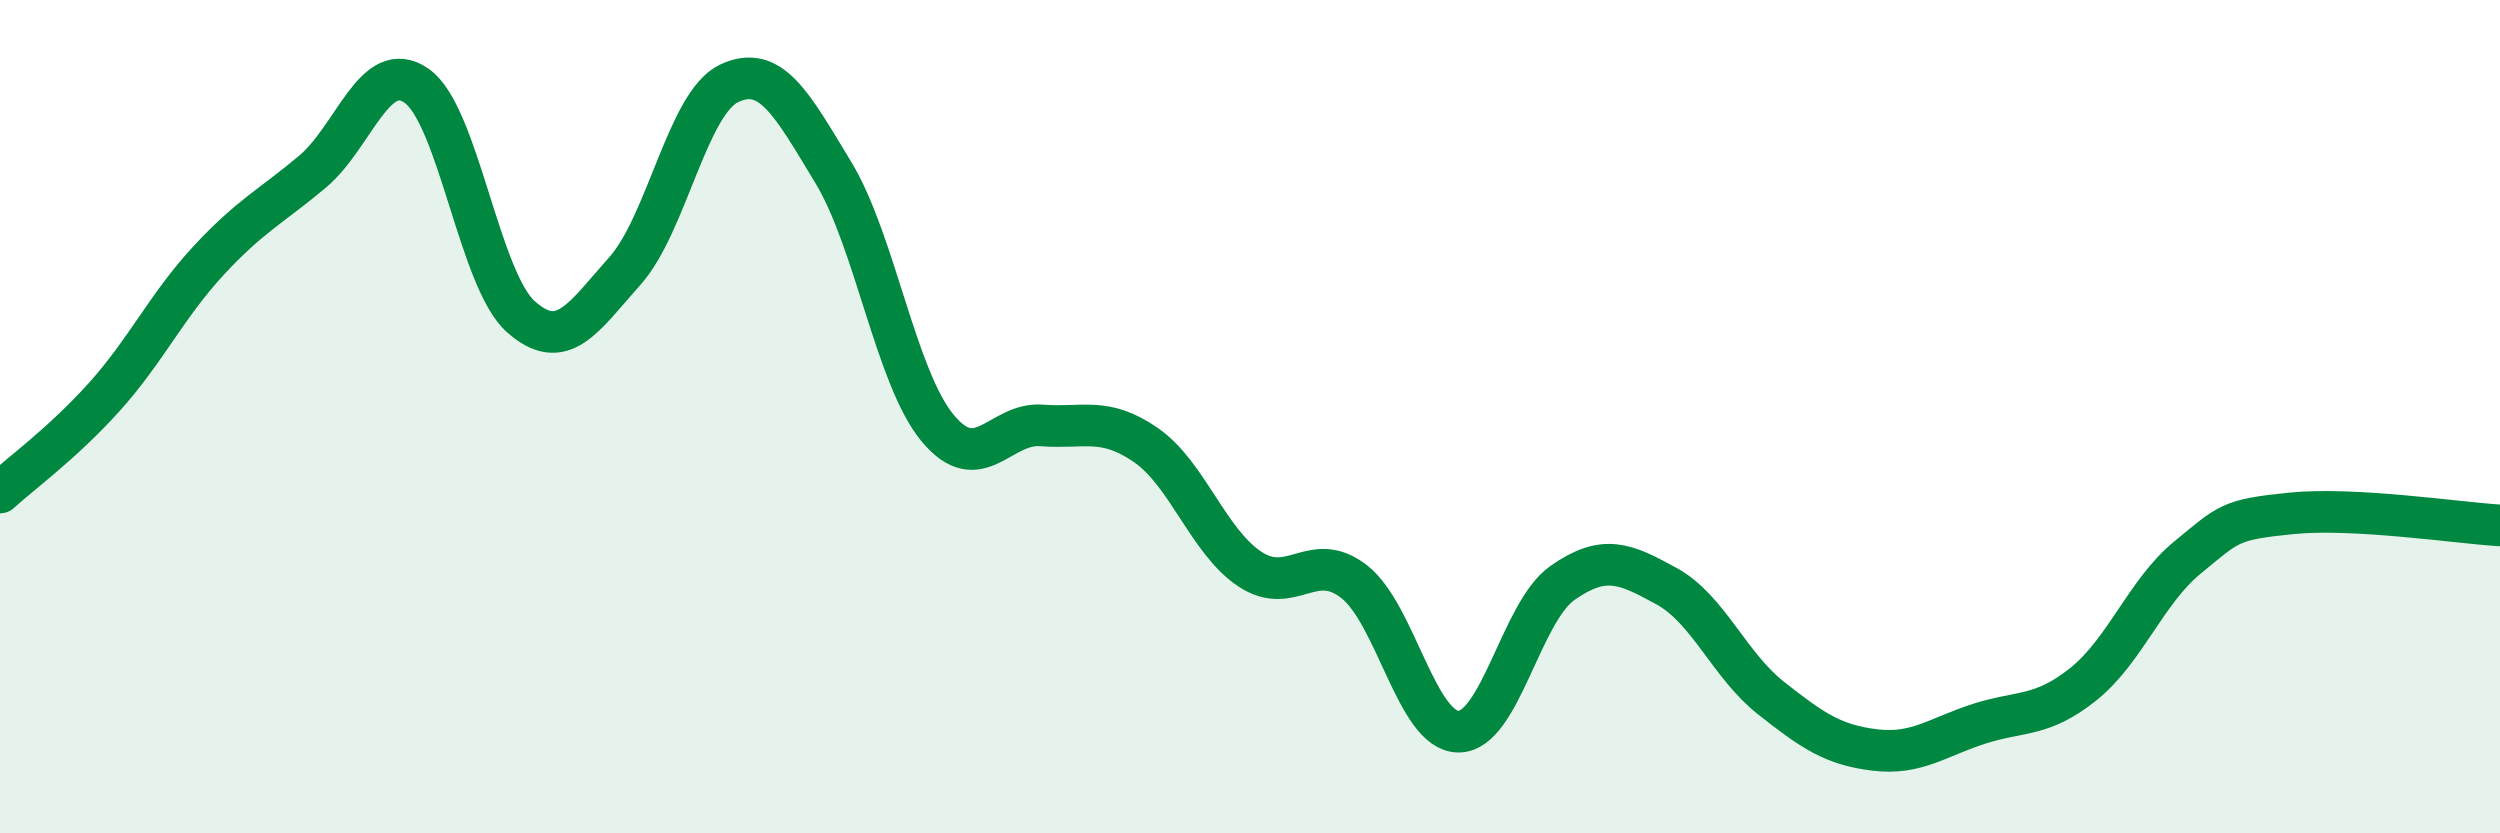 
    <svg width="60" height="20" viewBox="0 0 60 20" xmlns="http://www.w3.org/2000/svg">
      <path
        d="M 0,11.82 C 0.5,11.36 1.5,10.64 2.5,9.53 C 3.5,8.42 4,7.34 5,6.26 C 6,5.18 6.5,4.96 7.5,4.12 C 8.5,3.28 9,1.36 10,2.06 C 11,2.76 11.5,6.71 12.5,7.6 C 13.5,8.49 14,7.62 15,6.5 C 16,5.38 16.5,2.47 17.5,2 C 18.5,1.53 19,2.49 20,4.14 C 21,5.79 21.5,9.06 22.5,10.27 C 23.5,11.48 24,10.13 25,10.21 C 26,10.29 26.5,9.99 27.5,10.68 C 28.5,11.37 29,13 30,13.66 C 31,14.32 31.5,13.18 32.5,13.96 C 33.5,14.74 34,17.55 35,17.56 C 36,17.57 36.5,14.69 37.5,13.99 C 38.5,13.29 39,13.52 40,14.07 C 41,14.62 41.5,15.96 42.5,16.75 C 43.5,17.54 44,17.88 45,18 C 46,18.12 46.5,17.69 47.5,17.37 C 48.5,17.05 49,17.22 50,16.42 C 51,15.62 51.5,14.2 52.5,13.38 C 53.5,12.56 53.5,12.47 55,12.32 C 56.5,12.17 59,12.55 60,12.61L60 20L0 20Z"
        fill="#008740"
        opacity="0.1"
        stroke-linecap="round"
        stroke-linejoin="round"
      />
      <path
        d="M 0,11.82 C 0.5,11.36 1.5,10.64 2.5,9.53 C 3.5,8.42 4,7.34 5,6.26 C 6,5.18 6.5,4.96 7.5,4.12 C 8.5,3.28 9,1.36 10,2.06 C 11,2.76 11.5,6.71 12.5,7.6 C 13.5,8.49 14,7.62 15,6.5 C 16,5.38 16.5,2.47 17.5,2 C 18.5,1.53 19,2.49 20,4.14 C 21,5.79 21.5,9.06 22.5,10.27 C 23.5,11.48 24,10.13 25,10.21 C 26,10.29 26.5,9.99 27.5,10.68 C 28.5,11.37 29,13 30,13.66 C 31,14.32 31.5,13.18 32.5,13.96 C 33.5,14.74 34,17.55 35,17.56 C 36,17.57 36.5,14.69 37.5,13.99 C 38.5,13.29 39,13.52 40,14.07 C 41,14.62 41.5,15.96 42.5,16.75 C 43.5,17.54 44,17.88 45,18 C 46,18.12 46.5,17.69 47.5,17.37 C 48.5,17.05 49,17.22 50,16.42 C 51,15.62 51.5,14.2 52.5,13.38 C 53.5,12.56 53.5,12.47 55,12.32 C 56.5,12.17 59,12.55 60,12.61"
        stroke="#008740"
        stroke-width="1"
        fill="none"
        stroke-linecap="round"
        stroke-linejoin="round"
      />
    </svg>
  